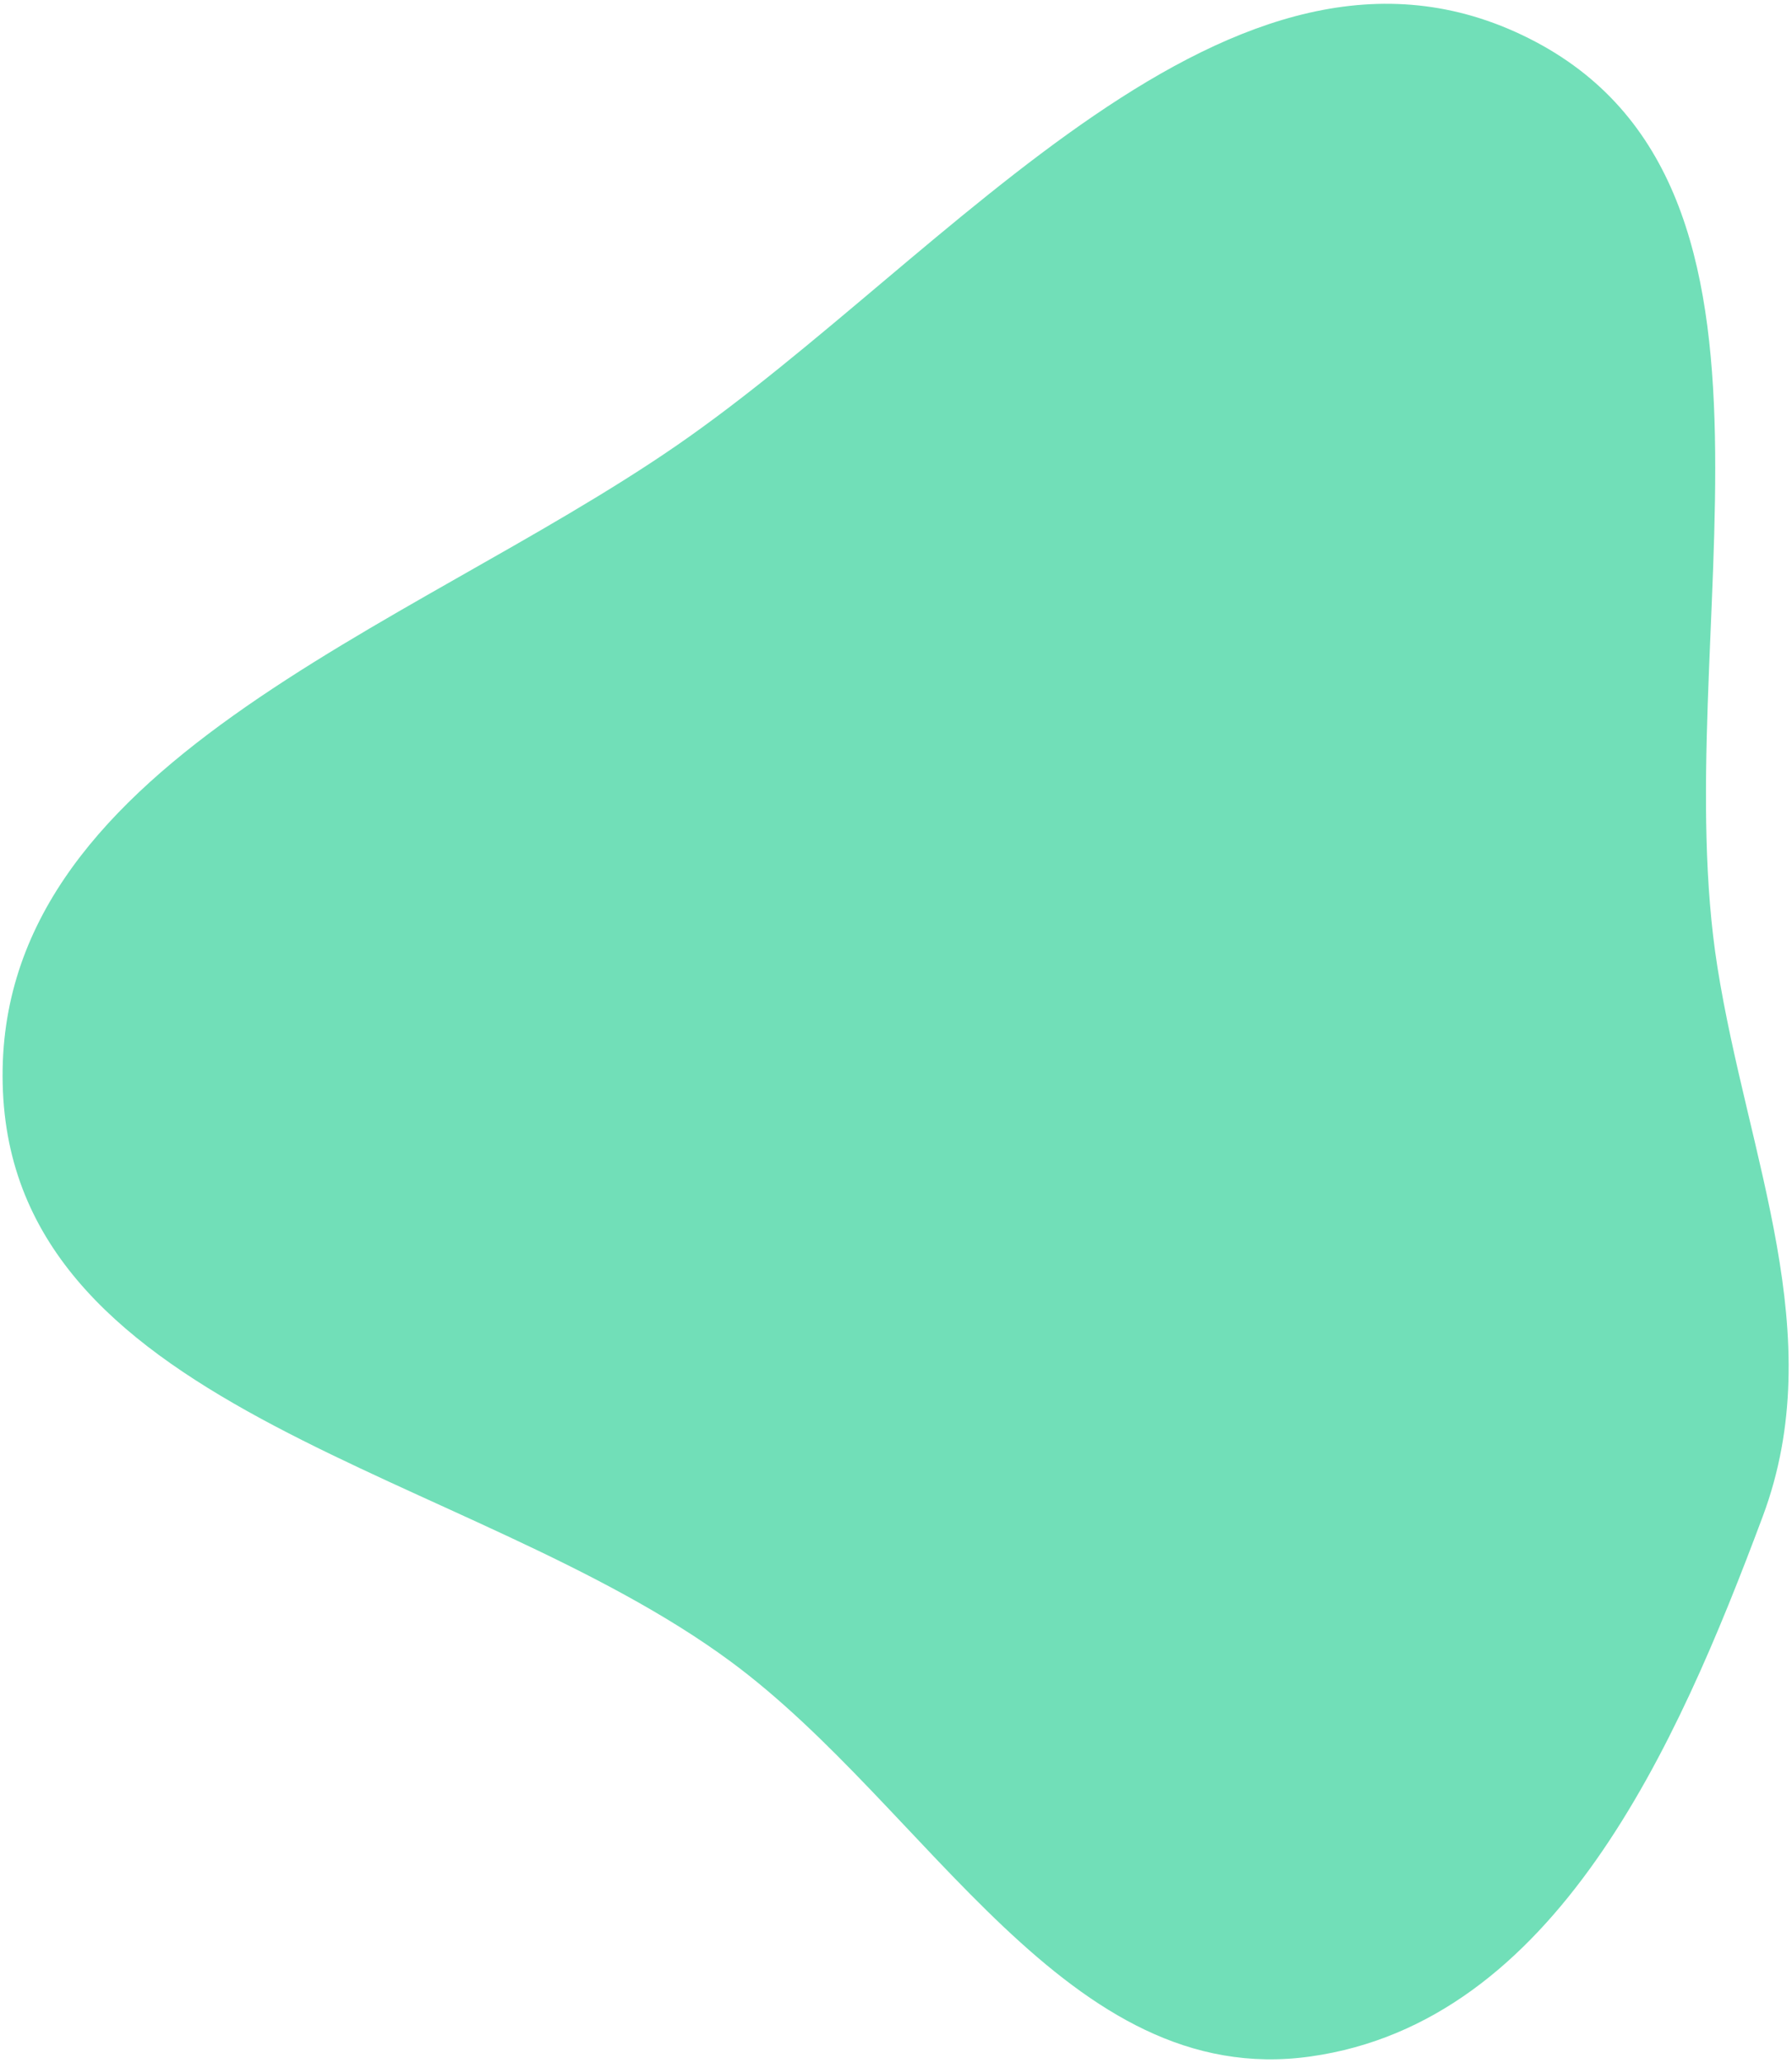 <?xml version="1.0" encoding="UTF-8"?> <svg xmlns="http://www.w3.org/2000/svg" width="252" height="290" viewBox="0 0 252 290" fill="none"> <path fill-rule="evenodd" clip-rule="evenodd" d="M95.202 62.59C133.514 36.15 173.356 -15.476 214.973 5.377C256.734 26.301 234.198 89.763 241.505 135.897C245.759 162.755 257.401 187.7 247.884 213.174C235.728 245.711 218.667 284.255 184.271 289.087C150.014 293.899 130.579 254.099 102.742 233.562C66.066 206.504 2.422 198.978 0.414 153.446C-1.615 107.444 57.304 88.744 95.202 62.59Z" fill="#71DFB8"></path> </svg> 